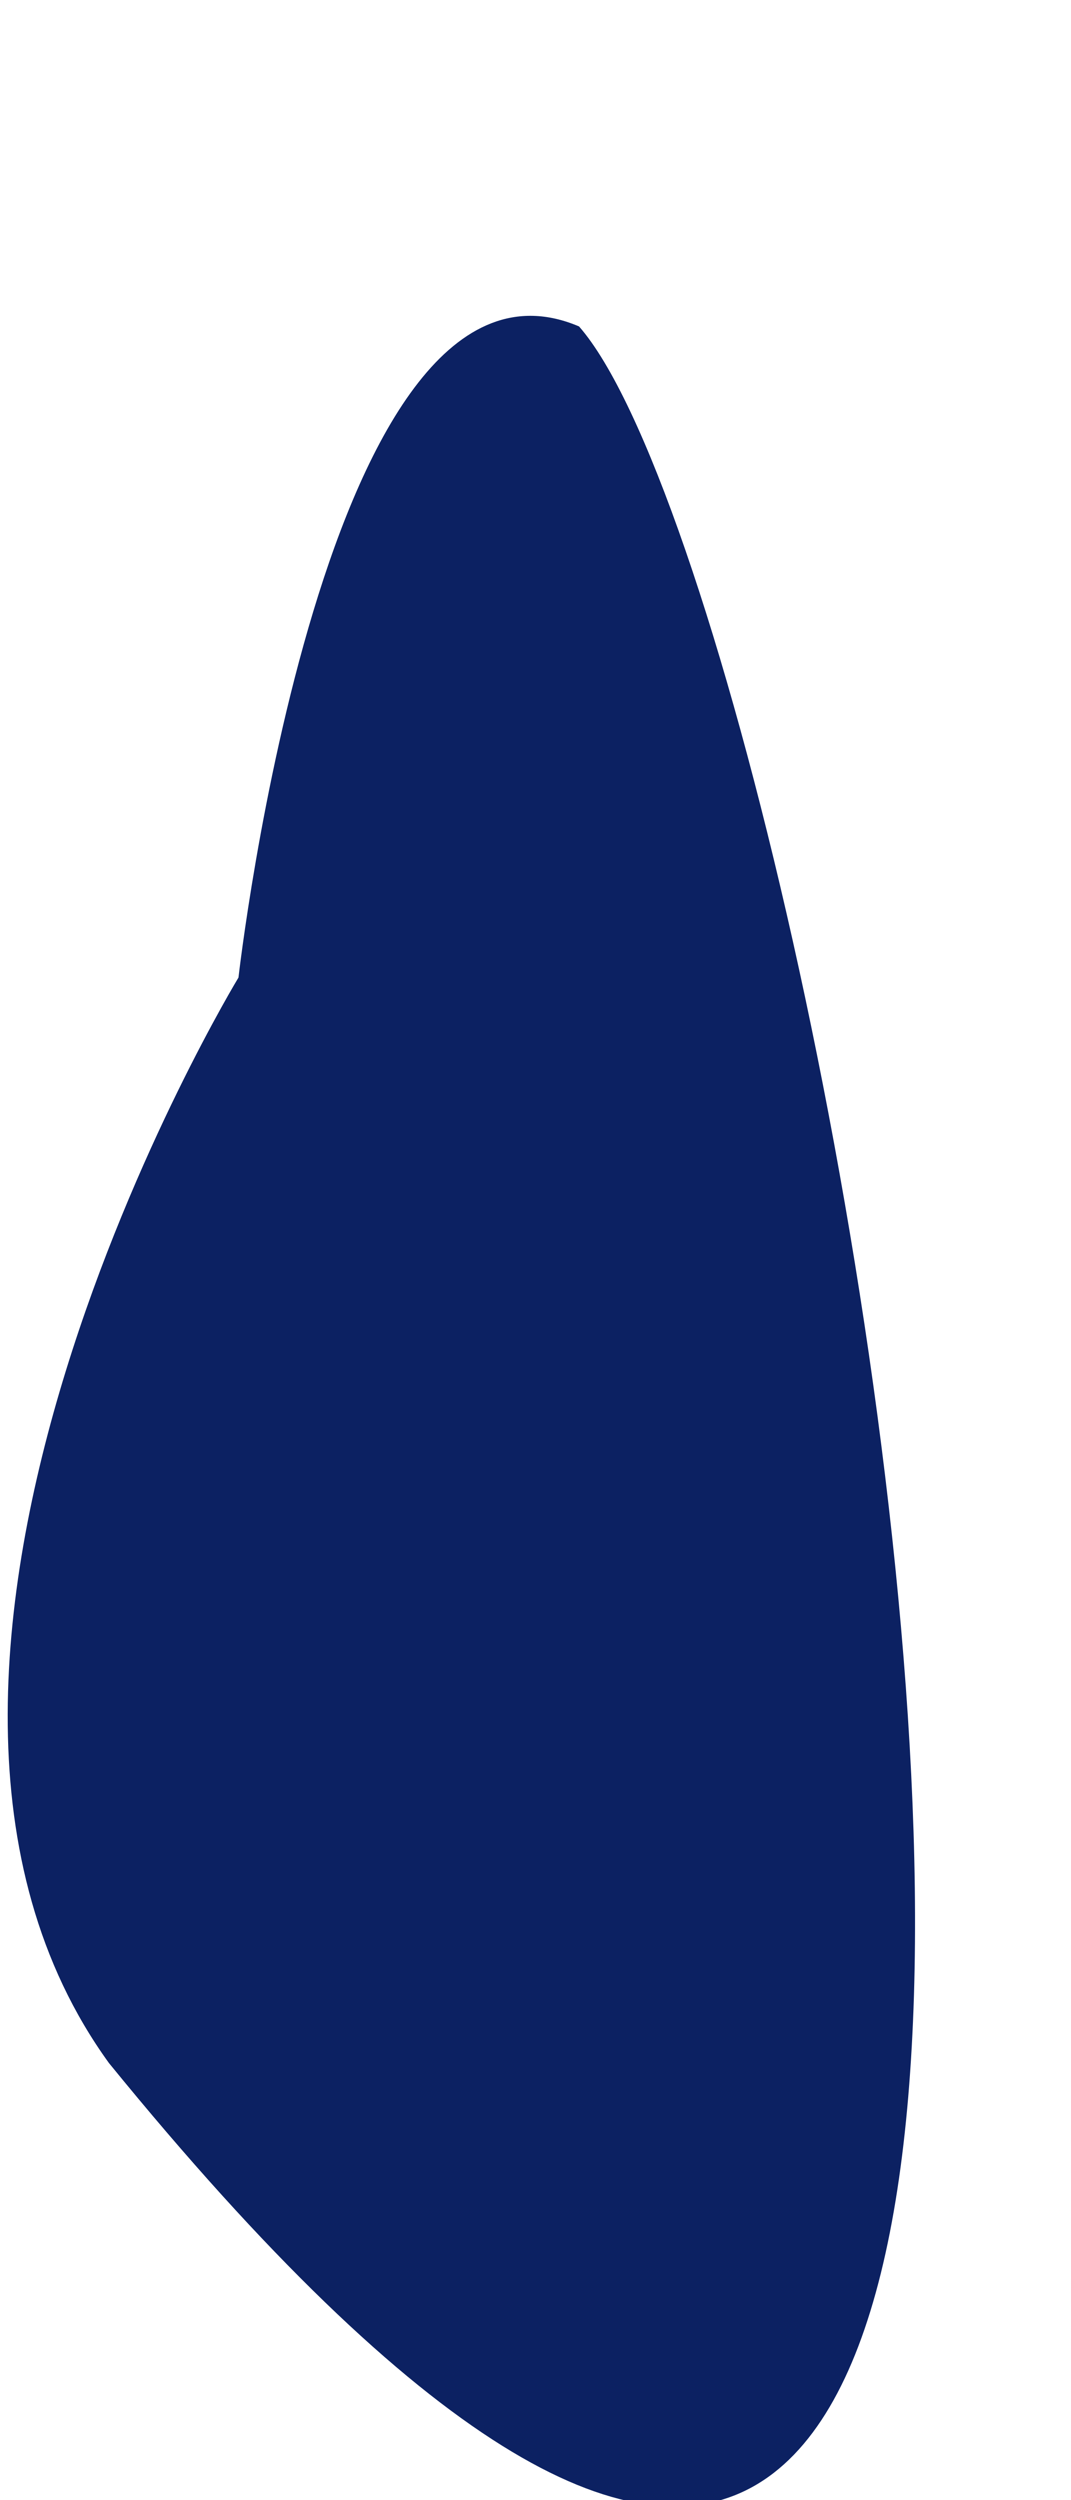 <?xml version="1.0" encoding="UTF-8"?><svg xmlns="http://www.w3.org/2000/svg" xmlns:xlink="http://www.w3.org/1999/xlink" xmlns:avocode="https://avocode.com/" id="SVGDocd61a77cbf3da4360baea27f0479e7895" width="3px" height="7px" version="1.1" viewBox="0 0 3 7" aria-hidden="true"><defs><linearGradient class="cerosgradient" data-cerosgradient="true" id="CerosGradient_id9dc0aa2b1" gradientUnits="userSpaceOnUse" x1="50%" y1="100%" x2="50%" y2="0%"><stop offset="0%" stop-color="#d1d1d1"/><stop offset="100%" stop-color="#d1d1d1"/></linearGradient><linearGradient/></defs><g><g><path d="M0.668,2.737v0c0,0 -1.169,1.925 -0.363,3.039c3.535,4.341 2.046,-4.03 1.317,-4.862c-0.713,-0.304 -0.954,1.823 -0.954,1.823v0z" fill="#0c2162" fill-opacity="1"/></g></g></svg>